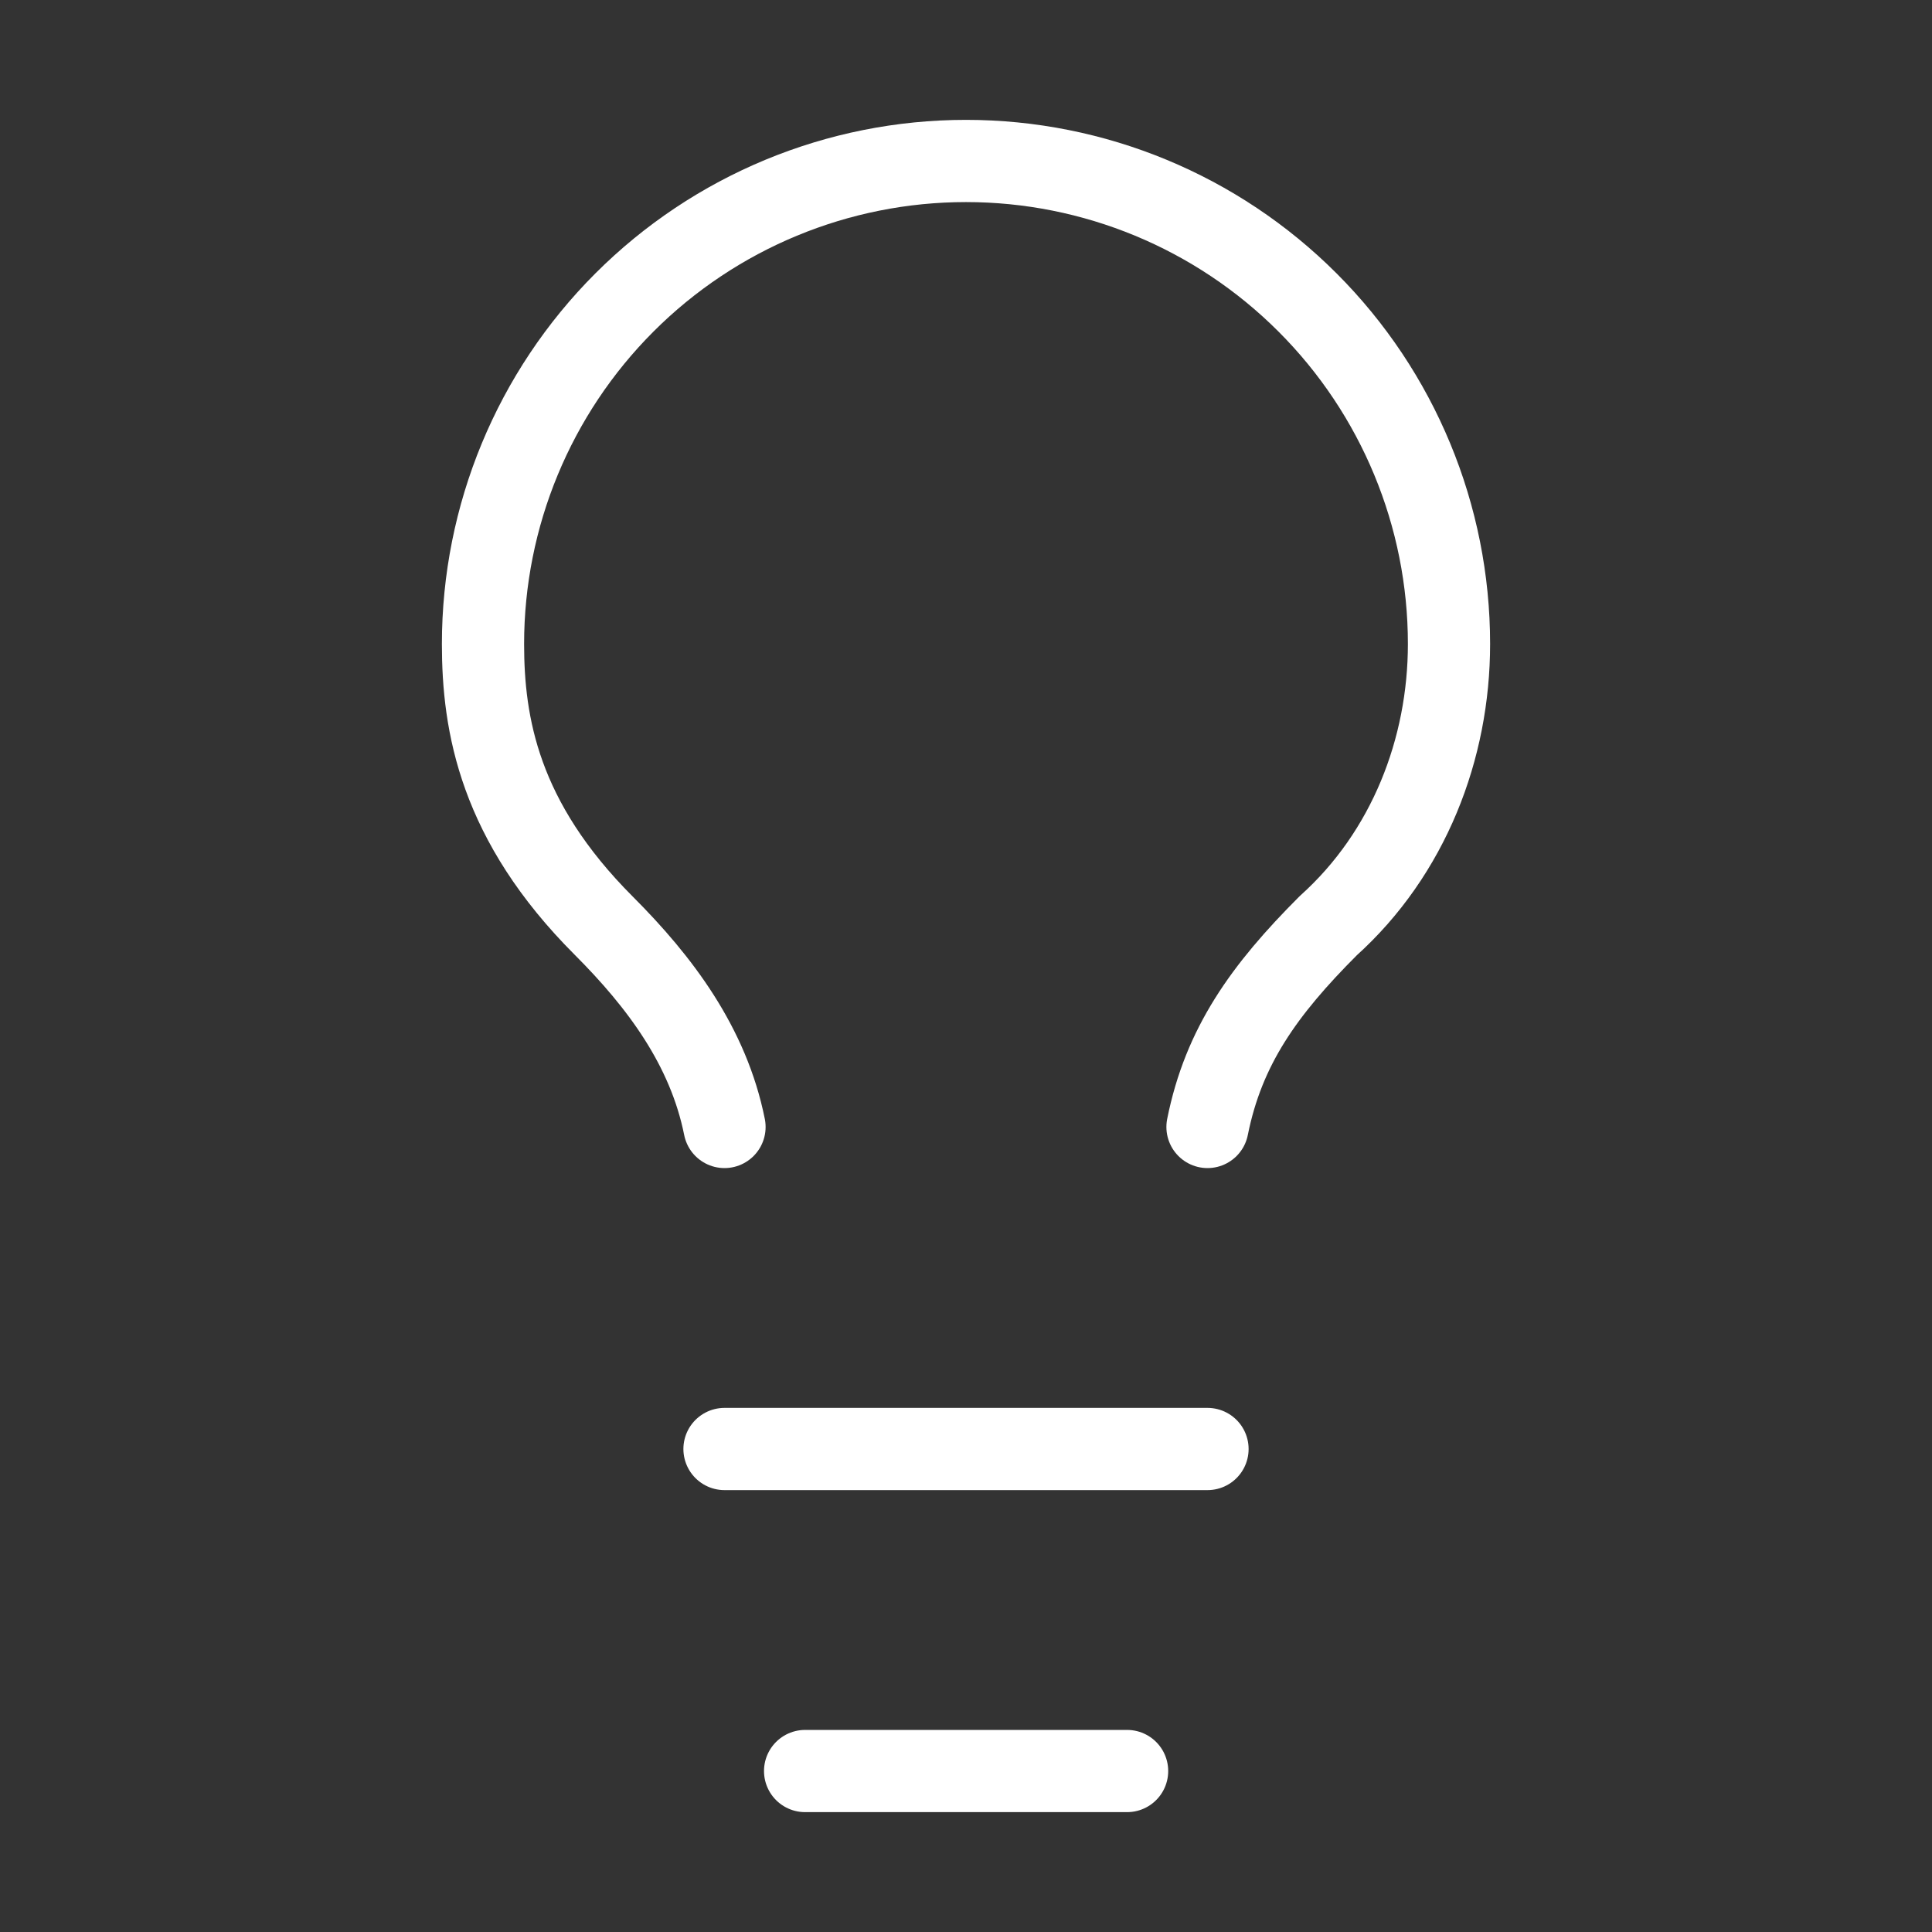 <?xml version="1.0" encoding="UTF-8"?>
<svg width="47" height="47" viewBox="0 0 47 47" fill="none" xmlns="http://www.w3.org/2000/svg">
<rect x="0" y="0" width="47" height="47" fill="#333333" stroke="none"/>
<path d="M29.375 27.416C29.767 25.458 30.746 24.087 32.312 22.52C34.271 20.758 35.25 18.212 35.25 15.666C35.25 12.55 34.012 9.561 31.808 7.358C29.605 5.154 26.616 3.916 23.5 3.916C20.384 3.916 17.395 5.154 15.191 7.358C12.988 9.561 11.75 12.55 11.75 15.666C11.75 17.624 12.142 19.974 14.688 22.52C16.058 23.891 17.233 25.458 17.625 27.416" stroke="white" stroke-width="2" stroke-linecap="round" stroke-linejoin="round"/>
<path d="M17.625 35.25H29.375" stroke="white" stroke-width="2" stroke-linecap="round" stroke-linejoin="round"/>
<path d="M19.586 43.084H27.419" stroke="white" stroke-width="2" stroke-linecap="round" stroke-linejoin="round"/>
</svg>
